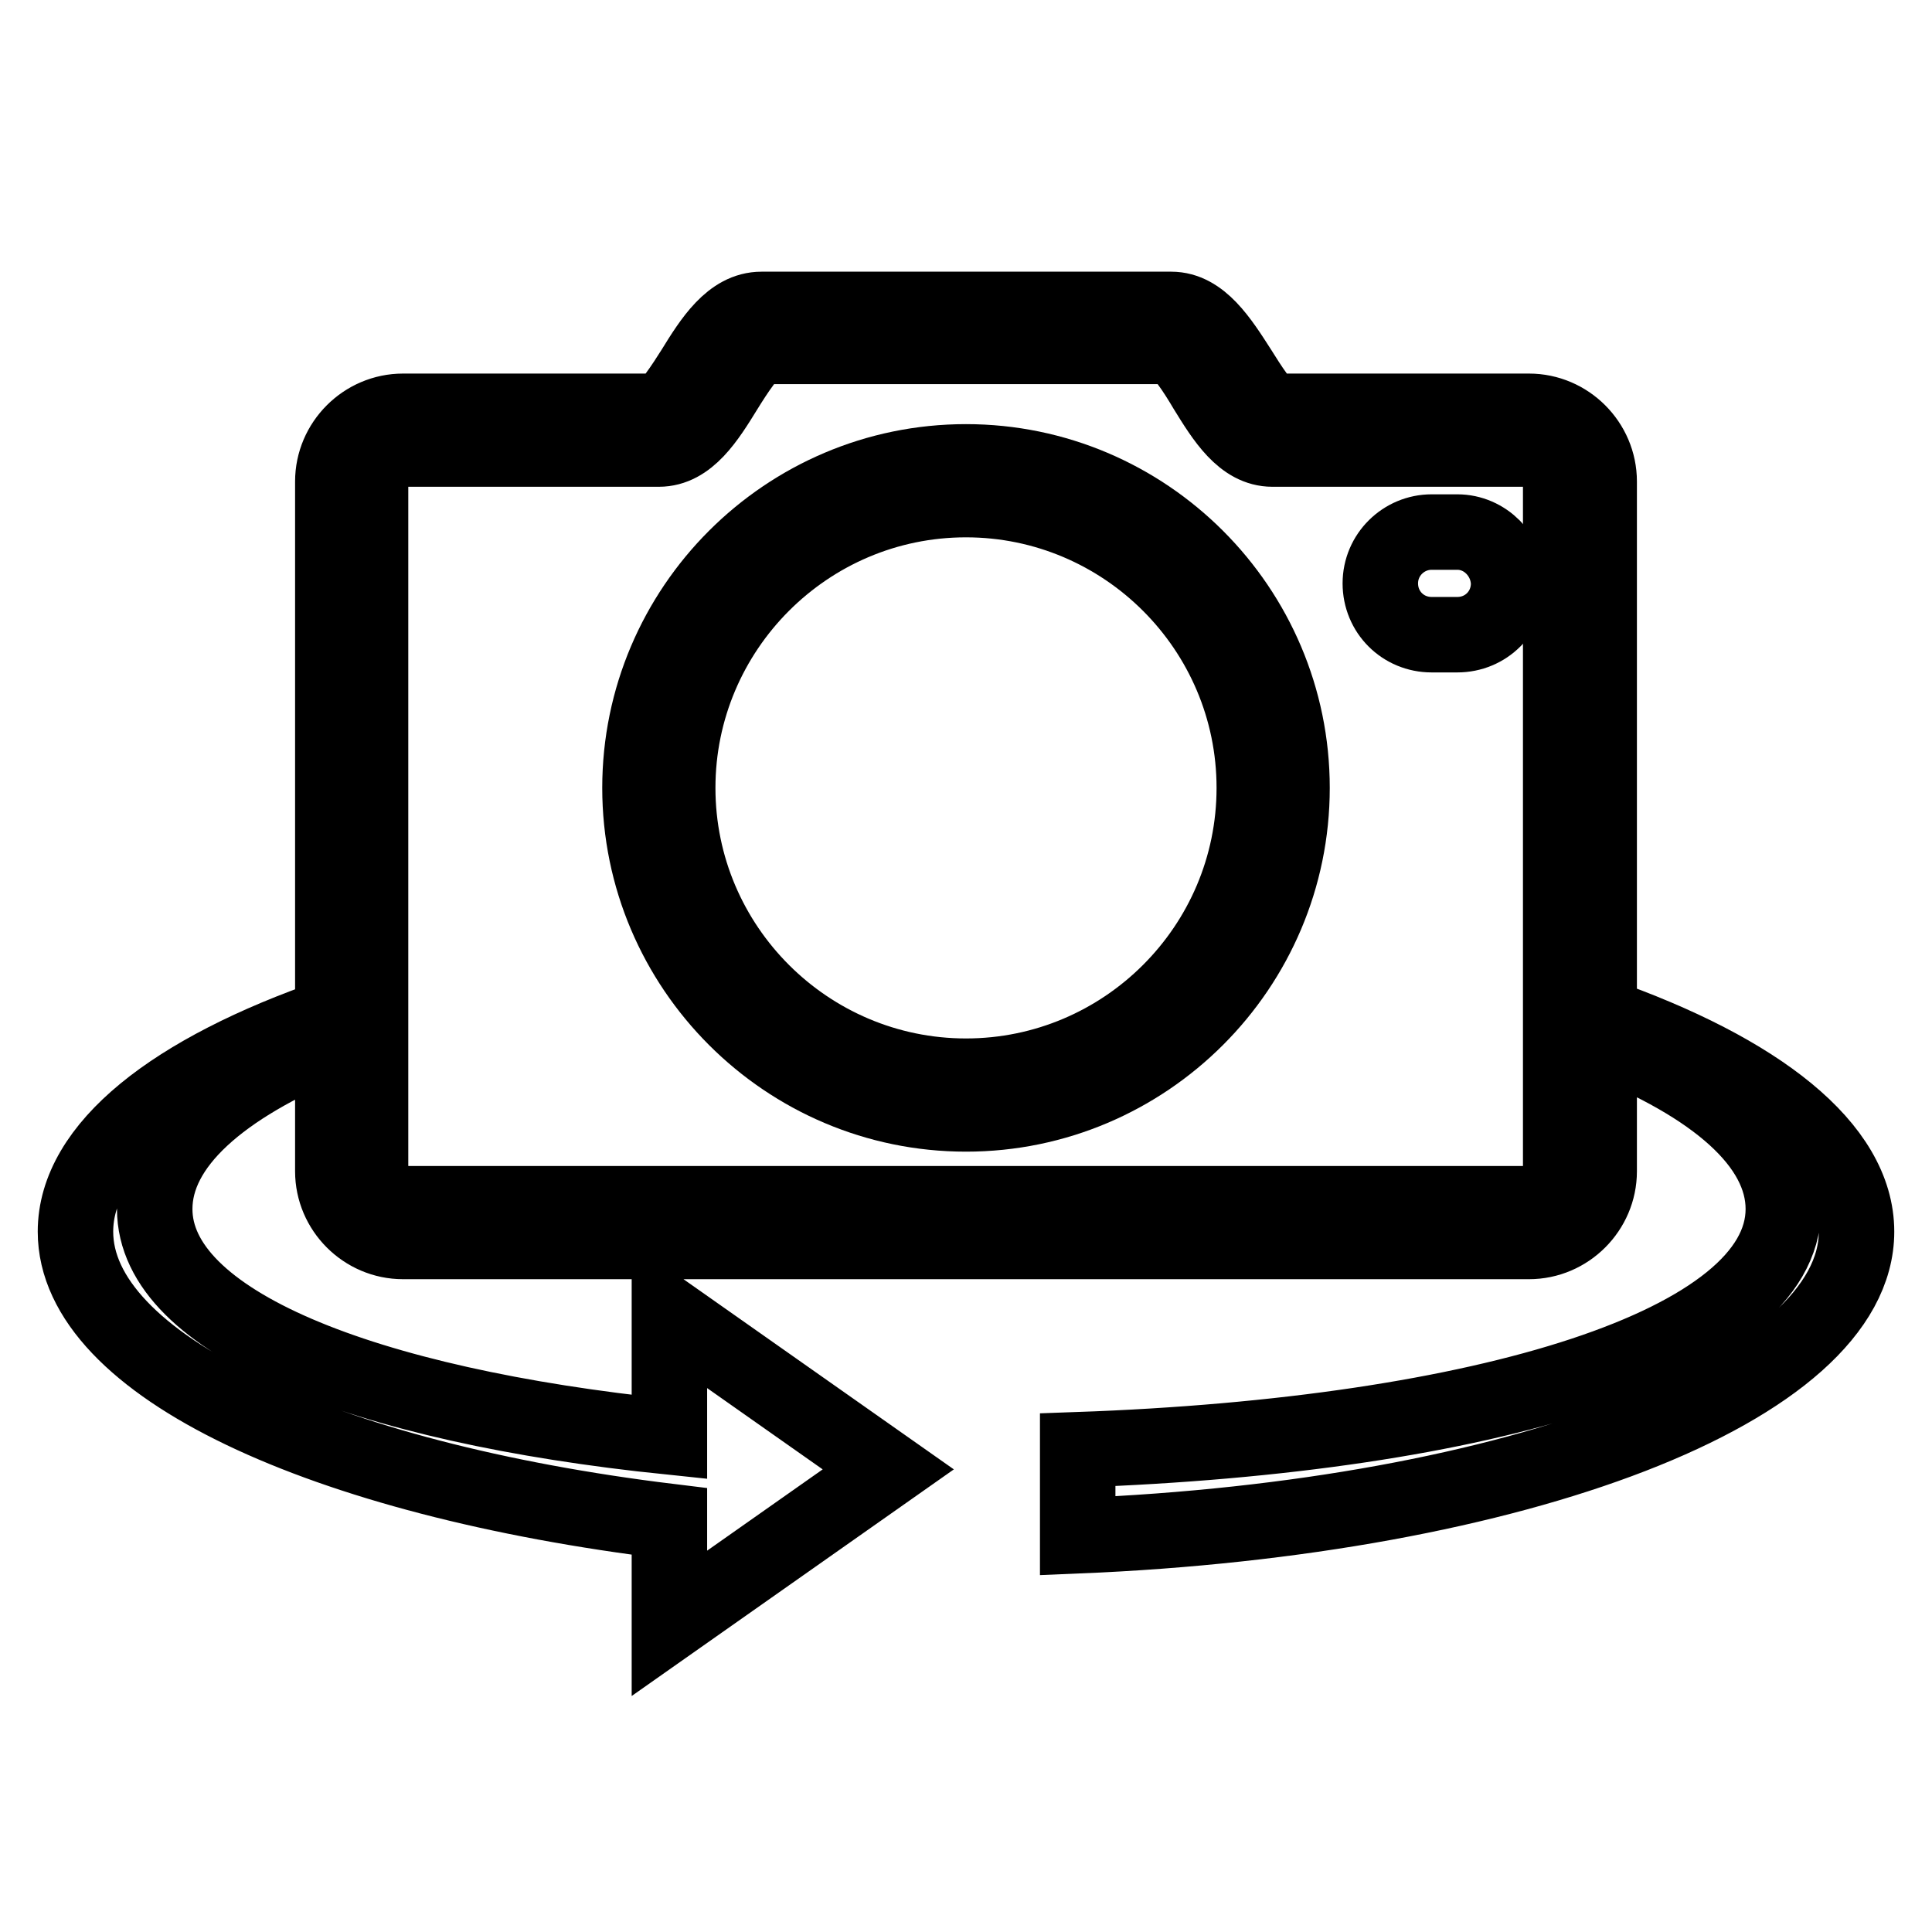 <?xml version="1.0" encoding="utf-8"?>
<!-- Svg Vector Icons : http://www.onlinewebfonts.com/icon -->
<!DOCTYPE svg PUBLIC "-//W3C//DTD SVG 1.1//EN" "http://www.w3.org/Graphics/SVG/1.1/DTD/svg11.dtd">
<svg version="1.1" xmlns="http://www.w3.org/2000/svg" xmlns:xlink="http://www.w3.org/1999/xlink" x="0px" y="0px" viewBox="0 0 256 256" enable-background="new 0 0 256 256" xml:space="preserve">
<g><g><path stroke-width="10" fill-opacity="0" stroke="#000000"  d="M128,61.2c-23.8,0-43.2,19.4-43.2,43.2s19.4,43.2,43.2,43.2c23.8,0,43.2-19.4,43.2-43.2S151.8,61.2,128,61.2z M128,142.6c-21,0-38.2-17.1-38.2-38.2c0-21,17.1-38.2,38.2-38.2c21,0,38.2,17.1,38.2,38.2C166.2,125.5,149,142.6,128,142.6z"/><path stroke-width="10" fill-opacity="0" stroke="#000000"  d="M193.1,70.5h-3.4c-3.7,0-6.8,3-6.8,6.8s3,6.8,6.8,6.8h3.4c3.8,0,6.8-3,6.8-6.8C199.8,73.6,196.8,70.5,193.1,70.5z"/><path stroke-width="10" fill-opacity="0" stroke="#000000"  d="M211.9,134.5V63.8c0-5.1-4.2-9.3-9.3-9.3h-33.9c-1.1,0-3.3-3.6-4.5-5.5c-2.5-3.9-5.1-8-9-8h-54.3c-4,0-6.6,4.1-9,8c-1.2,1.9-3.5,5.5-4.5,5.5H53.4c-5.1,0-9.3,4.2-9.3,9.3v70.8C23,141.9,10,152,10,163.2c0,17.7,32.8,32.8,78.7,38.4v13.5l29-20.4l-29-20.4v16.1c-40.7-4.2-68.2-15.2-68.2-30.2c0-8.5,8.7-16.2,23.6-22.3v17.3c0,5.1,4.2,9.3,9.3,9.3h149.2c5.1,0,9.3-4.2,9.3-9.3v-17.5c15.4,6.1,24.4,13.9,24.4,22.5c0,17.9-39.6,30-93.5,31.9v11.4C201,201.1,246,184,246,163.2C246,152,233,141.9,211.9,134.5z M206.8,155.3c0,2.3-1.9,4.2-4.3,4.2H53.4c-2.3,0-4.3-1.9-4.3-4.2V63.8c0-2.3,1.9-4.3,4.3-4.3h33.9c3.9,0,6.4-4,8.8-7.9c1.3-2.1,3.6-5.7,4.7-5.7h54.3c1.2,0,3.4,3.5,4.7,5.7c2.4,3.9,4.9,7.9,8.8,7.9h33.9c2.3,0,4.3,1.9,4.3,4.3V155.3z"/></g></g>
</svg>